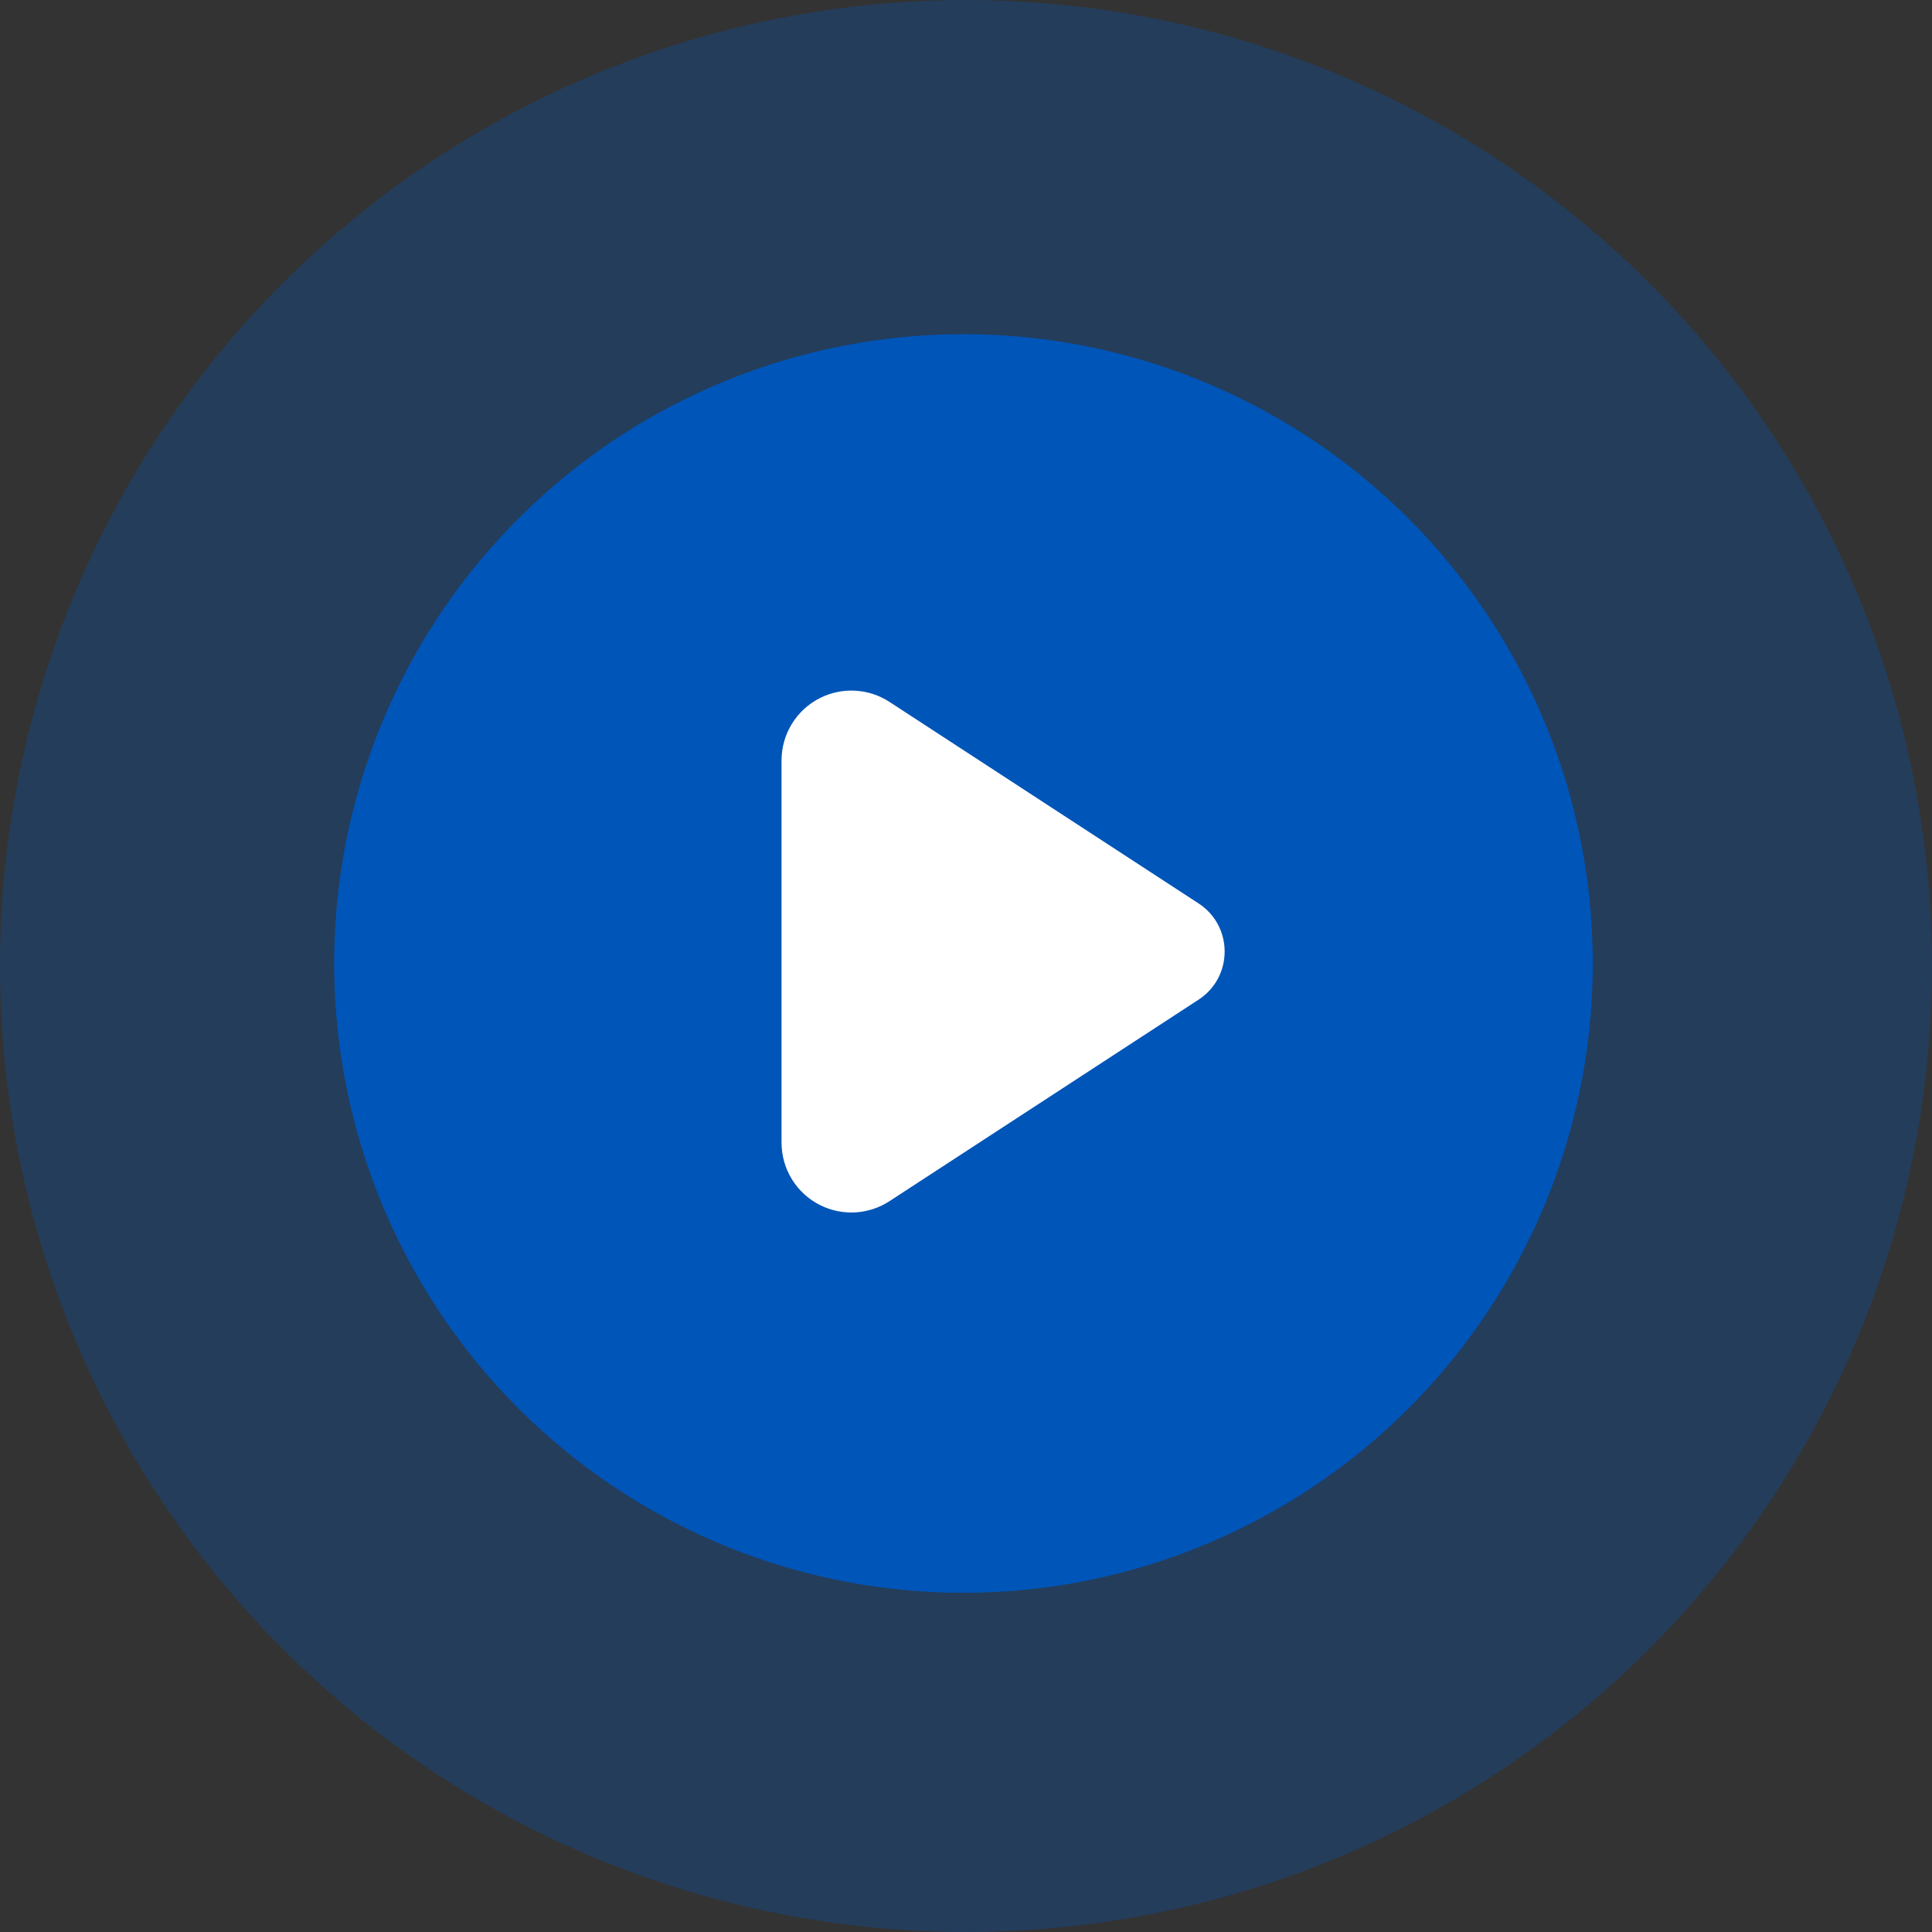 <svg width="116" height="116" viewBox="0 0 116 116" fill="none" xmlns="http://www.w3.org/2000/svg">
<rect x="0" y="0" width="116" height="116" fill="#333333" stroke="none"/>
<circle opacity="0.3" cx="58" cy="58" r="58" fill="#0055B8"/>
<circle cx="57.848" cy="57.849" r="37.784" fill="#0055B8"/>
<path d="M71.964 54.243C74.051 55.603 74.051 58.66 71.964 60.021L53.407 72.119C52.158 72.934 50.57 73.023 49.237 72.355C47.82 71.644 46.925 70.193 46.925 68.607L46.925 45.656C46.925 44.07 47.82 42.62 49.237 41.909C50.57 41.24 52.158 41.33 53.407 42.144L71.964 54.243Z" fill="white"/>
</svg>

